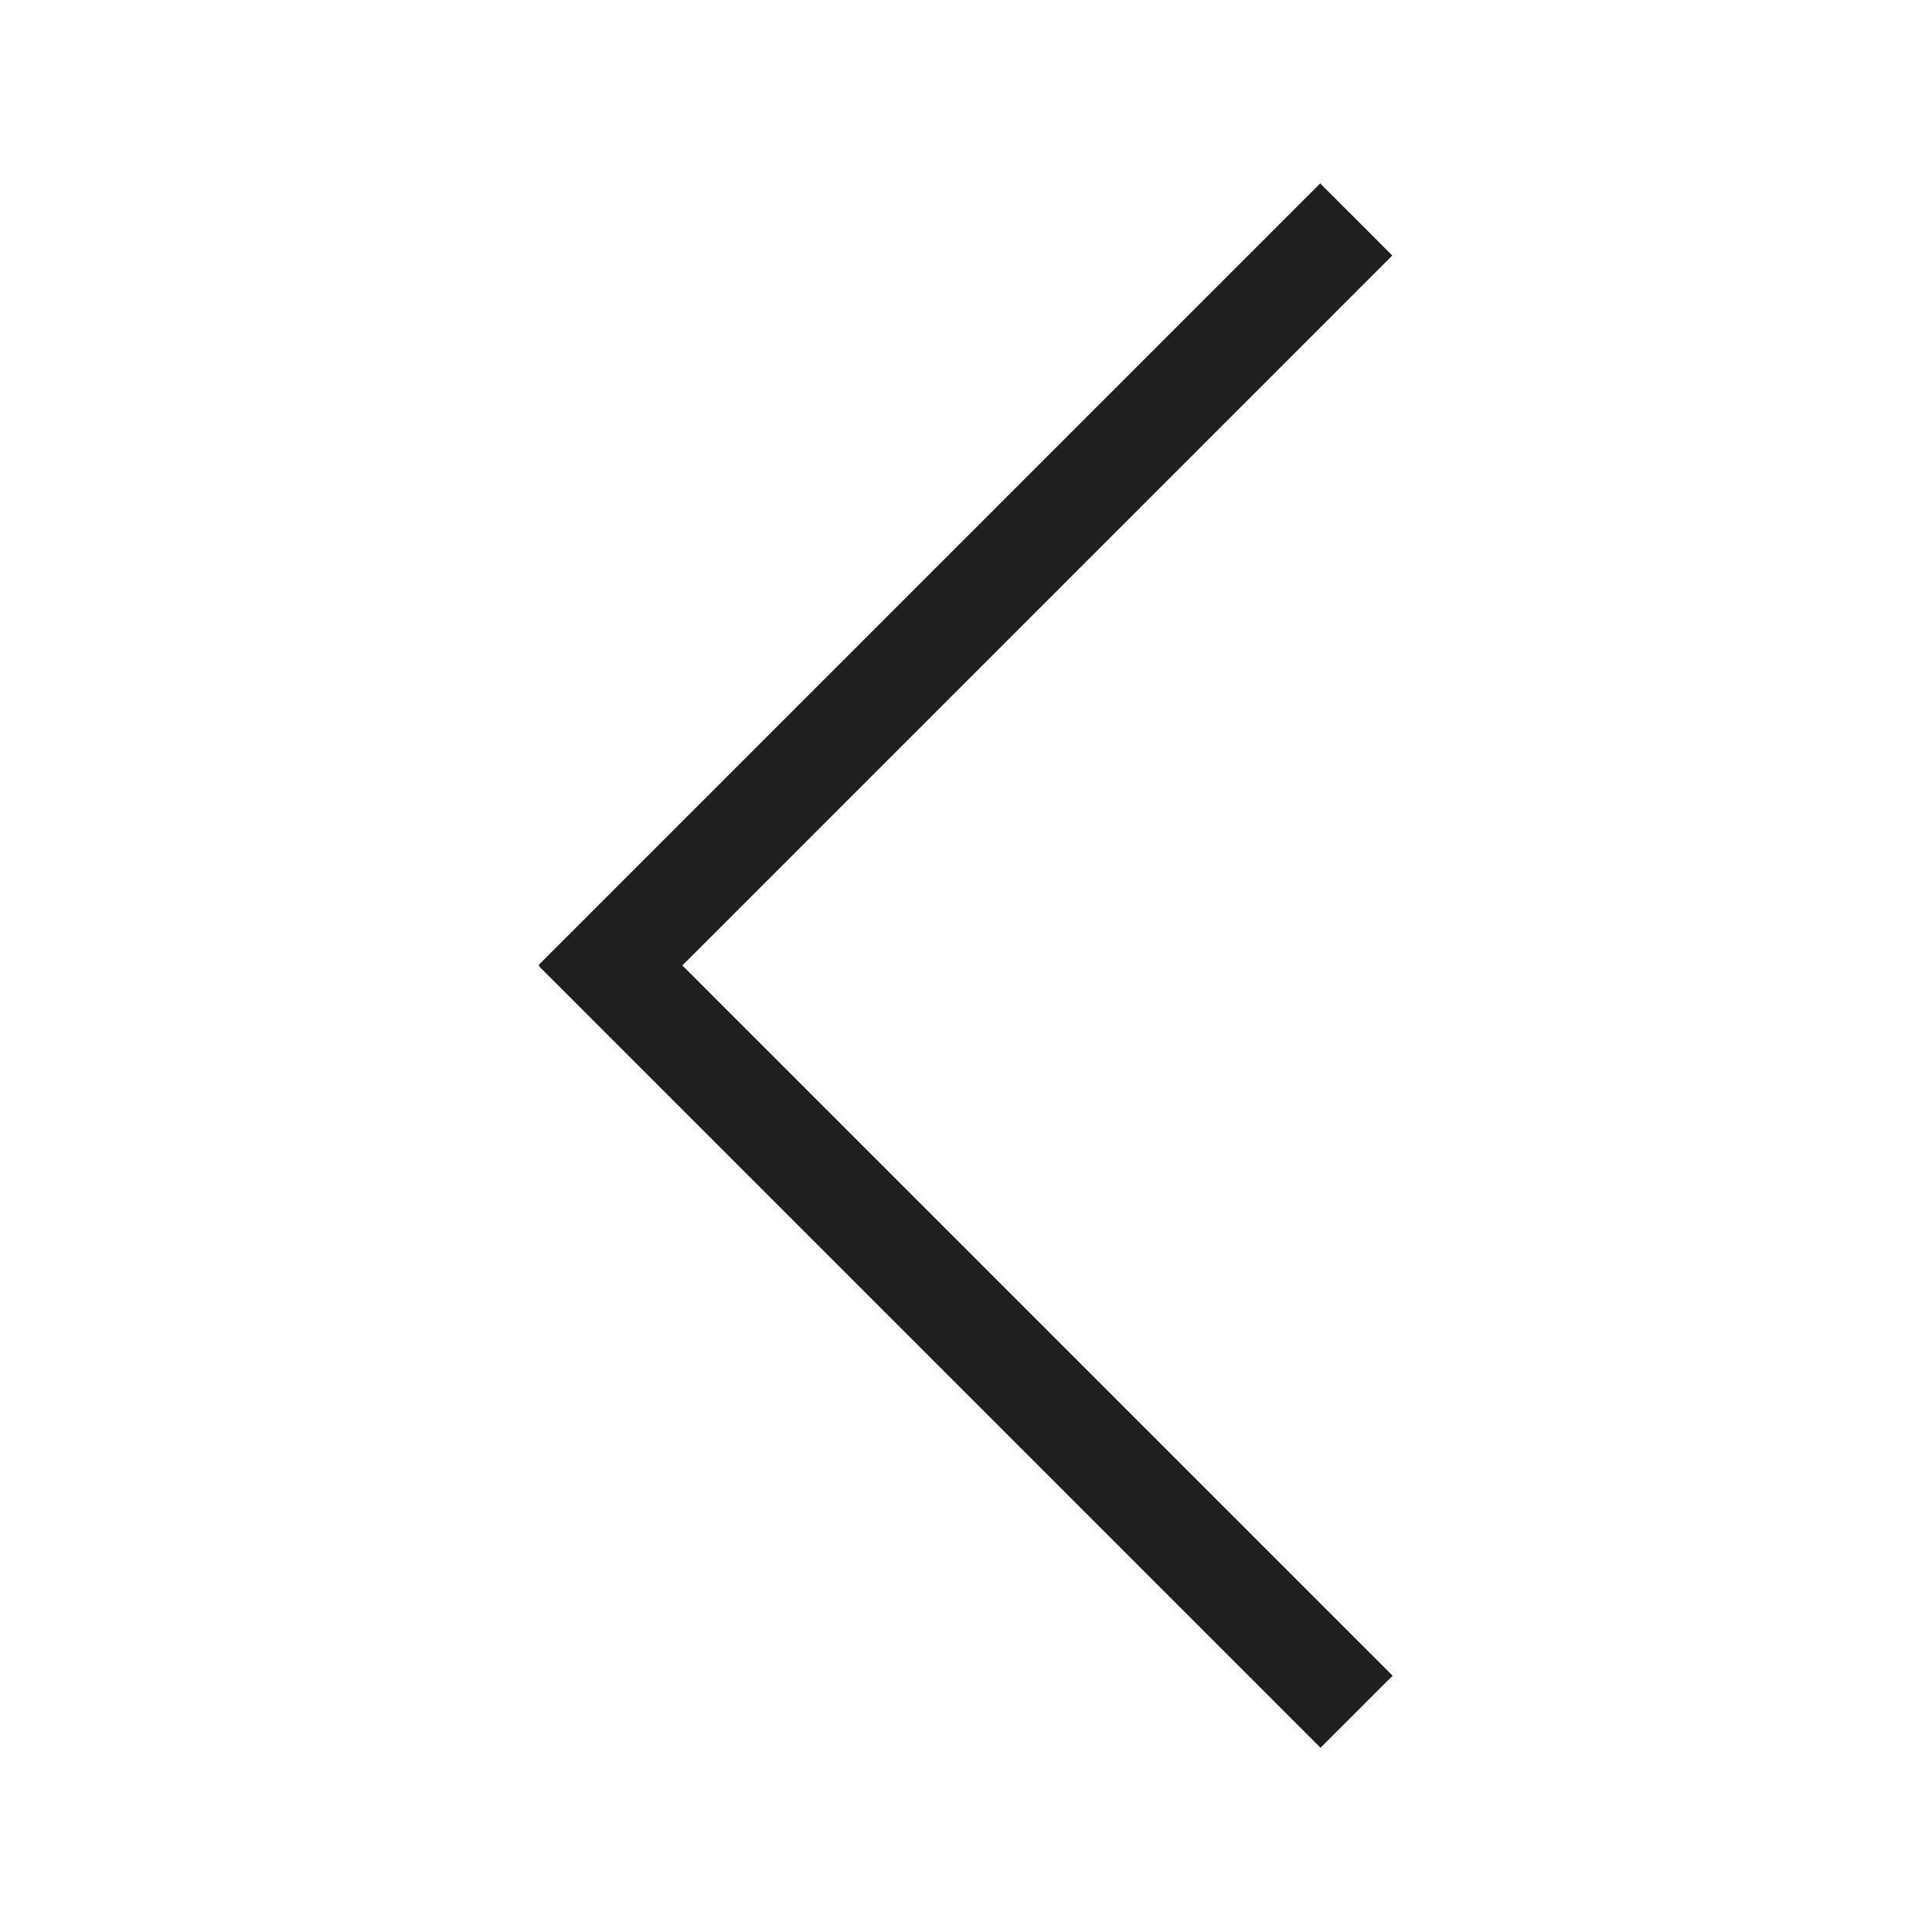 <?xml version="1.0" encoding="utf-8"?>
<!-- Generator: Adobe Illustrator 16.0.0, SVG Export Plug-In . SVG Version: 6.00 Build 0)  -->
<!DOCTYPE svg PUBLIC "-//W3C//DTD SVG 1.1//EN" "http://www.w3.org/Graphics/SVG/1.1/DTD/svg11.dtd">
<svg version="1.1" id="Layer_1" xmlns="http://www.w3.org/2000/svg" xmlns:xlink="http://www.w3.org/1999/xlink" x="0px" y="0px"
	 width="30px" height="30px" viewBox="0 0 30 30" enable-background="new 0 0 30 30" xml:space="preserve">
<g>
	
		<rect x="14.208" y="11.939" transform="matrix(0.707 -0.707 0.707 0.707 -10.117 16.607)" fill="#1F1F1F" width="1.583" height="17.166"/>
	
		<rect x="14.208" y="0.894" transform="matrix(0.707 0.707 -0.707 0.707 11.087 -7.829)" fill="#1F1F1F" width="1.583" height="17.165"/>
</g>
</svg>
